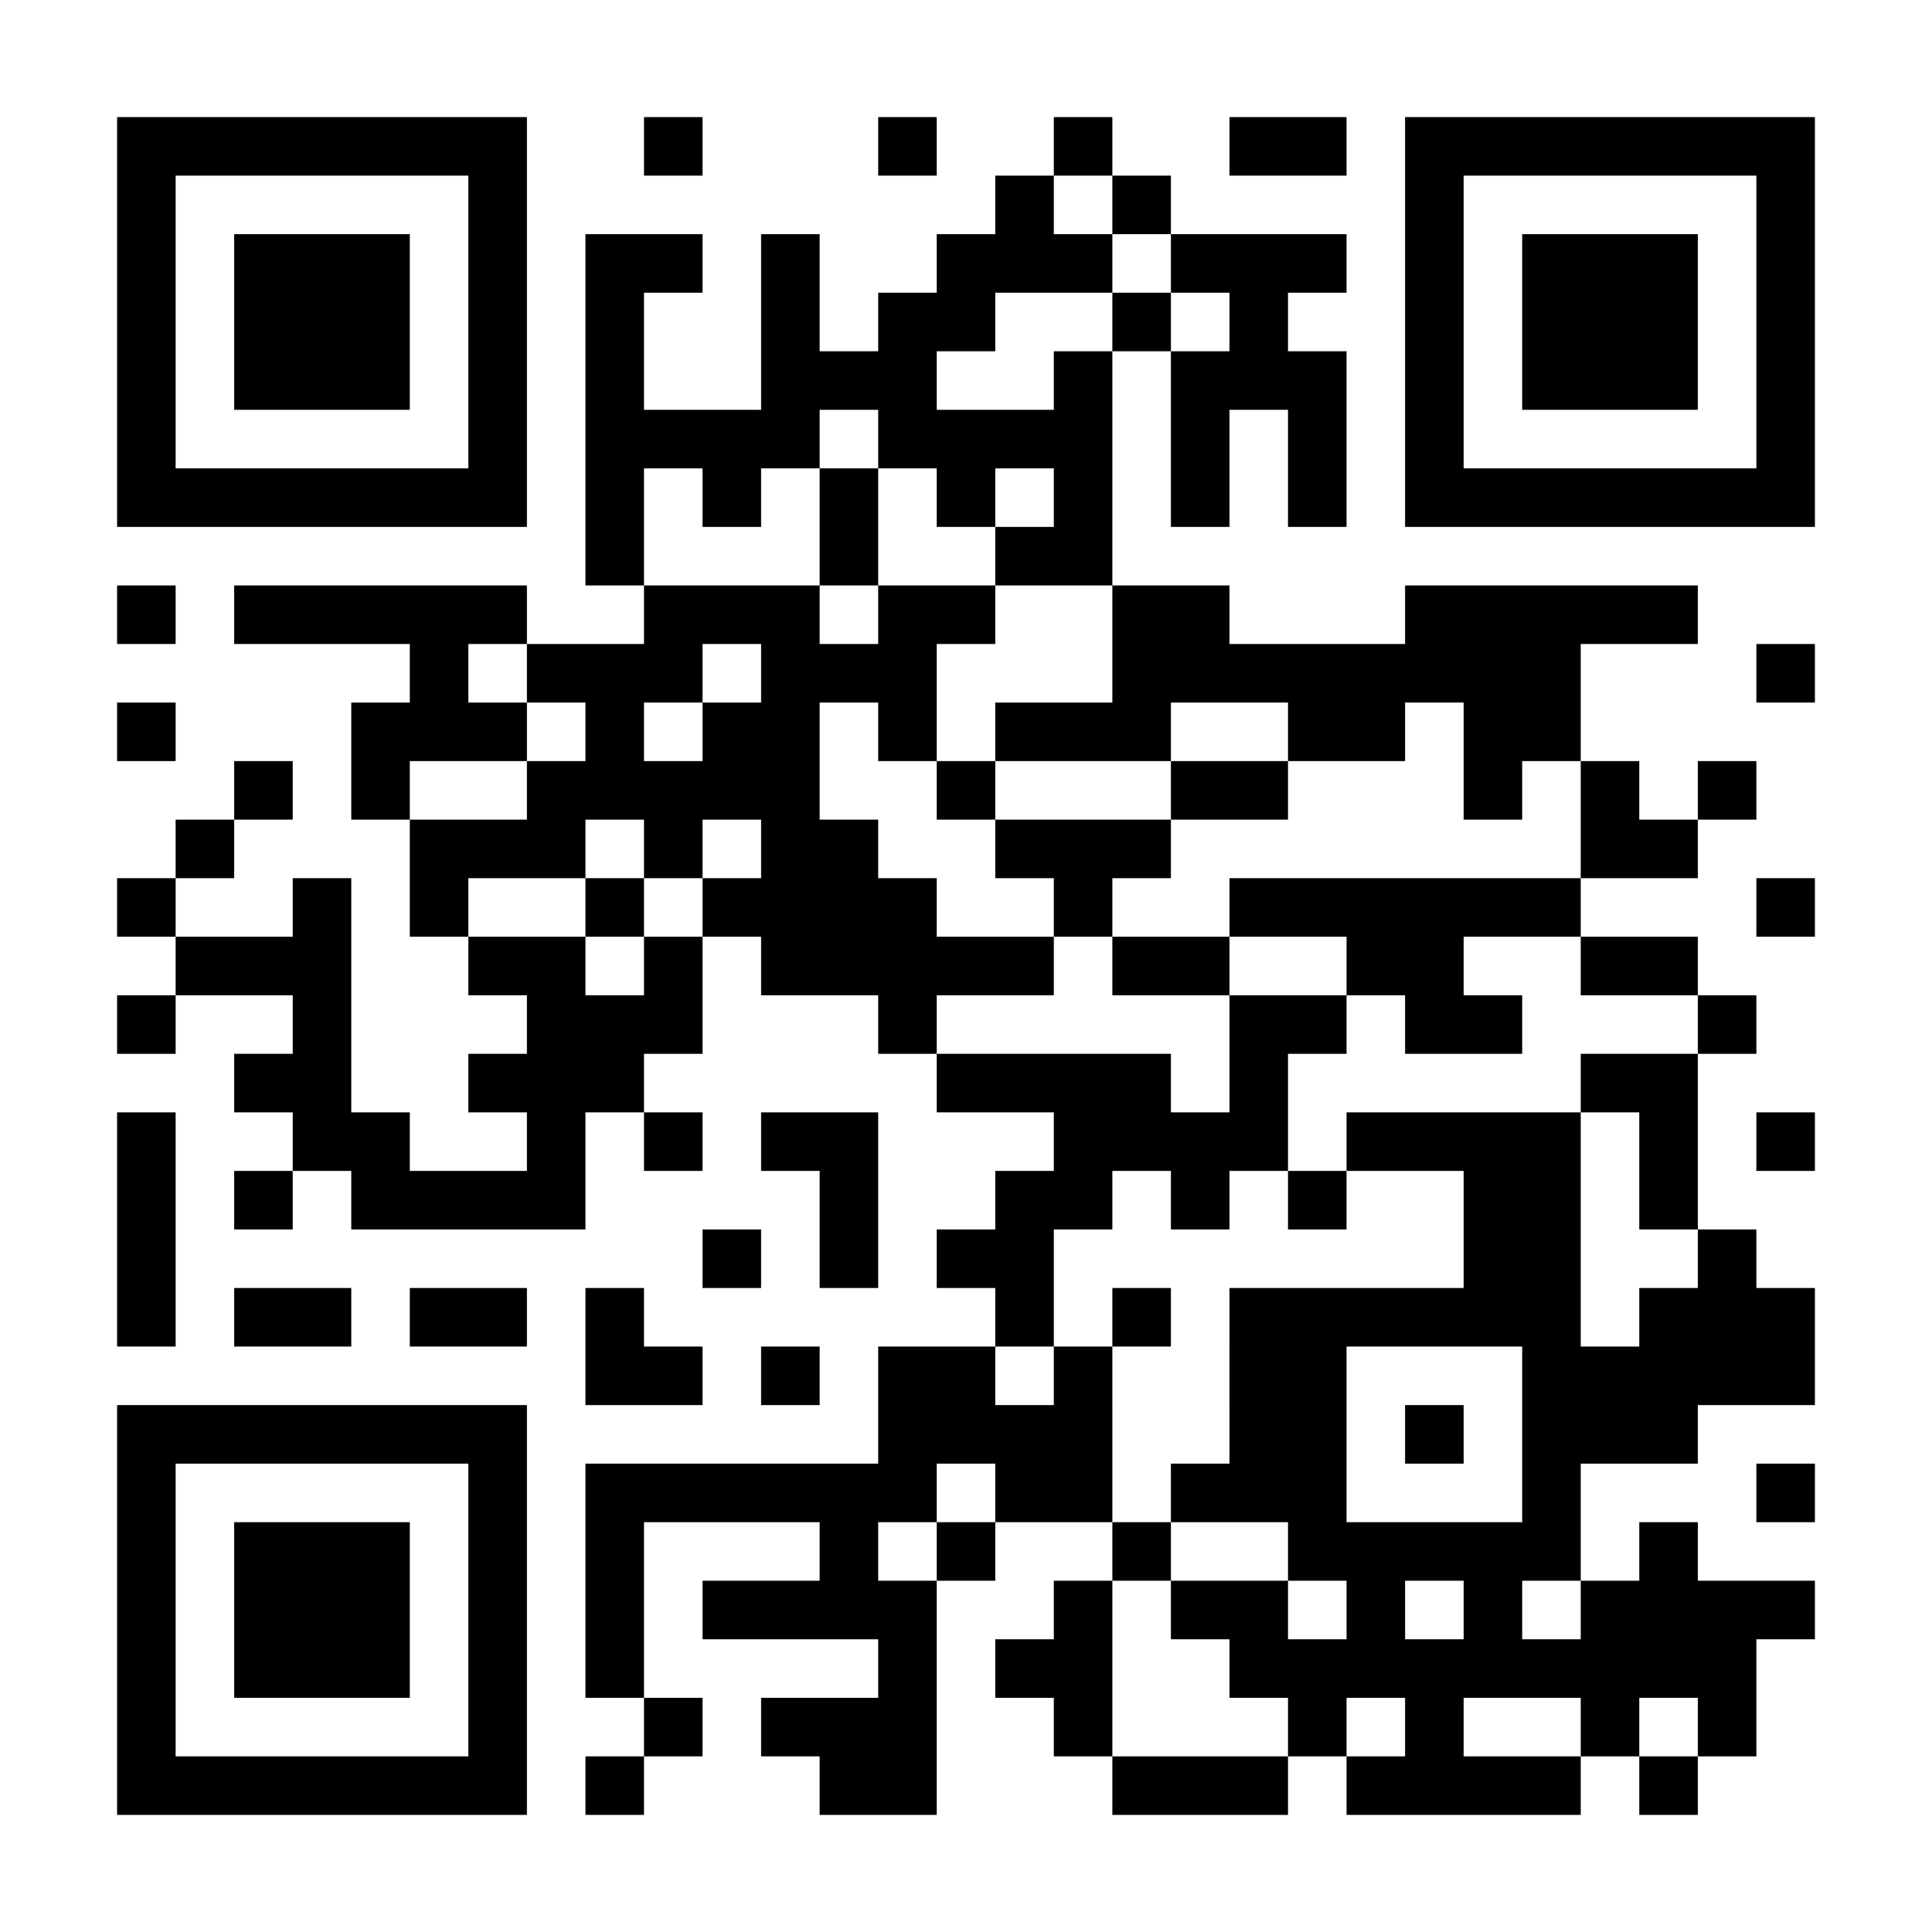 <?xml version="1.0" encoding="UTF-8"?>
<!DOCTYPE svg PUBLIC '-//W3C//DTD SVG 1.0//EN'
          'http://www.w3.org/TR/2001/REC-SVG-20010904/DTD/svg10.dtd'>
<svg fill="#fff" height="33" style="fill: #fff;" viewBox="0 0 33 33" width="33" xmlns="http://www.w3.org/2000/svg" xmlns:xlink="http://www.w3.org/1999/xlink"
><path d="M0 0h33v33H0z"
  /><path d="M2 2.5h7m2 0h1m3 0h1m2 0h1m2 0h2m1 0h7M2 3.5h1m5 0h1m8 0h1m1 0h1m4 0h1m5 0h1M2 4.5h1m1 0h3m1 0h1m1 0h2m1 0h1m2 0h3m1 0h3m1 0h1m1 0h3m1 0h1M2 5.5h1m1 0h3m1 0h1m1 0h1m2 0h1m1 0h2m2 0h1m1 0h1m2 0h1m1 0h3m1 0h1M2 6.5h1m1 0h3m1 0h1m1 0h1m2 0h3m2 0h1m1 0h3m1 0h1m1 0h3m1 0h1M2 7.5h1m5 0h1m1 0h4m1 0h4m1 0h1m1 0h1m1 0h1m5 0h1M2 8.5h7m1 0h1m1 0h1m1 0h1m1 0h1m1 0h1m1 0h1m1 0h1m1 0h7M10 9.5h1m3 0h1m2 0h2M2 10.5h1m1 0h5m2 0h3m1 0h2m2 0h2m3 0h5M7 11.5h1m1 0h3m1 0h3m3 0h8m3 0h1M2 12.5h1m3 0h3m1 0h1m1 0h2m1 0h1m1 0h3m2 0h2m1 0h2M4 13.5h1m1 0h1m2 0h5m2 0h1m3 0h2m3 0h1m1 0h1m1 0h1M3 14.5h1m3 0h3m1 0h1m1 0h2m2 0h3m7 0h2M2 15.5h1m2 0h1m1 0h1m2 0h1m1 0h4m2 0h1m2 0h6m3 0h1M3 16.5h3m2 0h2m1 0h1m1 0h5m1 0h2m2 0h2m2 0h2M2 17.5h1m2 0h1m3 0h3m3 0h1m5 0h2m1 0h2m3 0h1M4 18.5h2m2 0h3m5 0h4m1 0h1m5 0h2M2 19.5h1m2 0h2m2 0h1m1 0h1m1 0h2m3 0h4m1 0h4m1 0h1m1 0h1M2 20.5h1m1 0h1m1 0h4m4 0h1m2 0h2m1 0h1m1 0h1m2 0h2m1 0h1M2 21.5h1m9 0h1m1 0h1m1 0h2m7 0h2m2 0h1M2 22.5h1m1 0h2m1 0h2m1 0h1m6 0h1m1 0h1m1 0h6m1 0h3M10 23.5h2m1 0h1m1 0h2m1 0h1m2 0h2m3 0h5M2 24.5h7m6 0h4m2 0h2m1 0h1m1 0h3M2 25.5h1m5 0h1m1 0h6m1 0h2m1 0h3m3 0h1m3 0h1M2 26.5h1m1 0h3m1 0h1m1 0h1m3 0h1m1 0h1m2 0h1m2 0h5m1 0h1M2 27.5h1m1 0h3m1 0h1m1 0h1m1 0h4m2 0h1m1 0h2m1 0h1m1 0h1m1 0h4M2 28.5h1m1 0h3m1 0h1m1 0h1m4 0h1m1 0h2m2 0h9M2 29.5h1m5 0h1m2 0h1m1 0h3m2 0h1m3 0h1m1 0h1m2 0h1m1 0h1M2 30.5h7m1 0h1m3 0h2m3 0h3m1 0h4m1 0h1" stroke="#000"
/></svg
>
